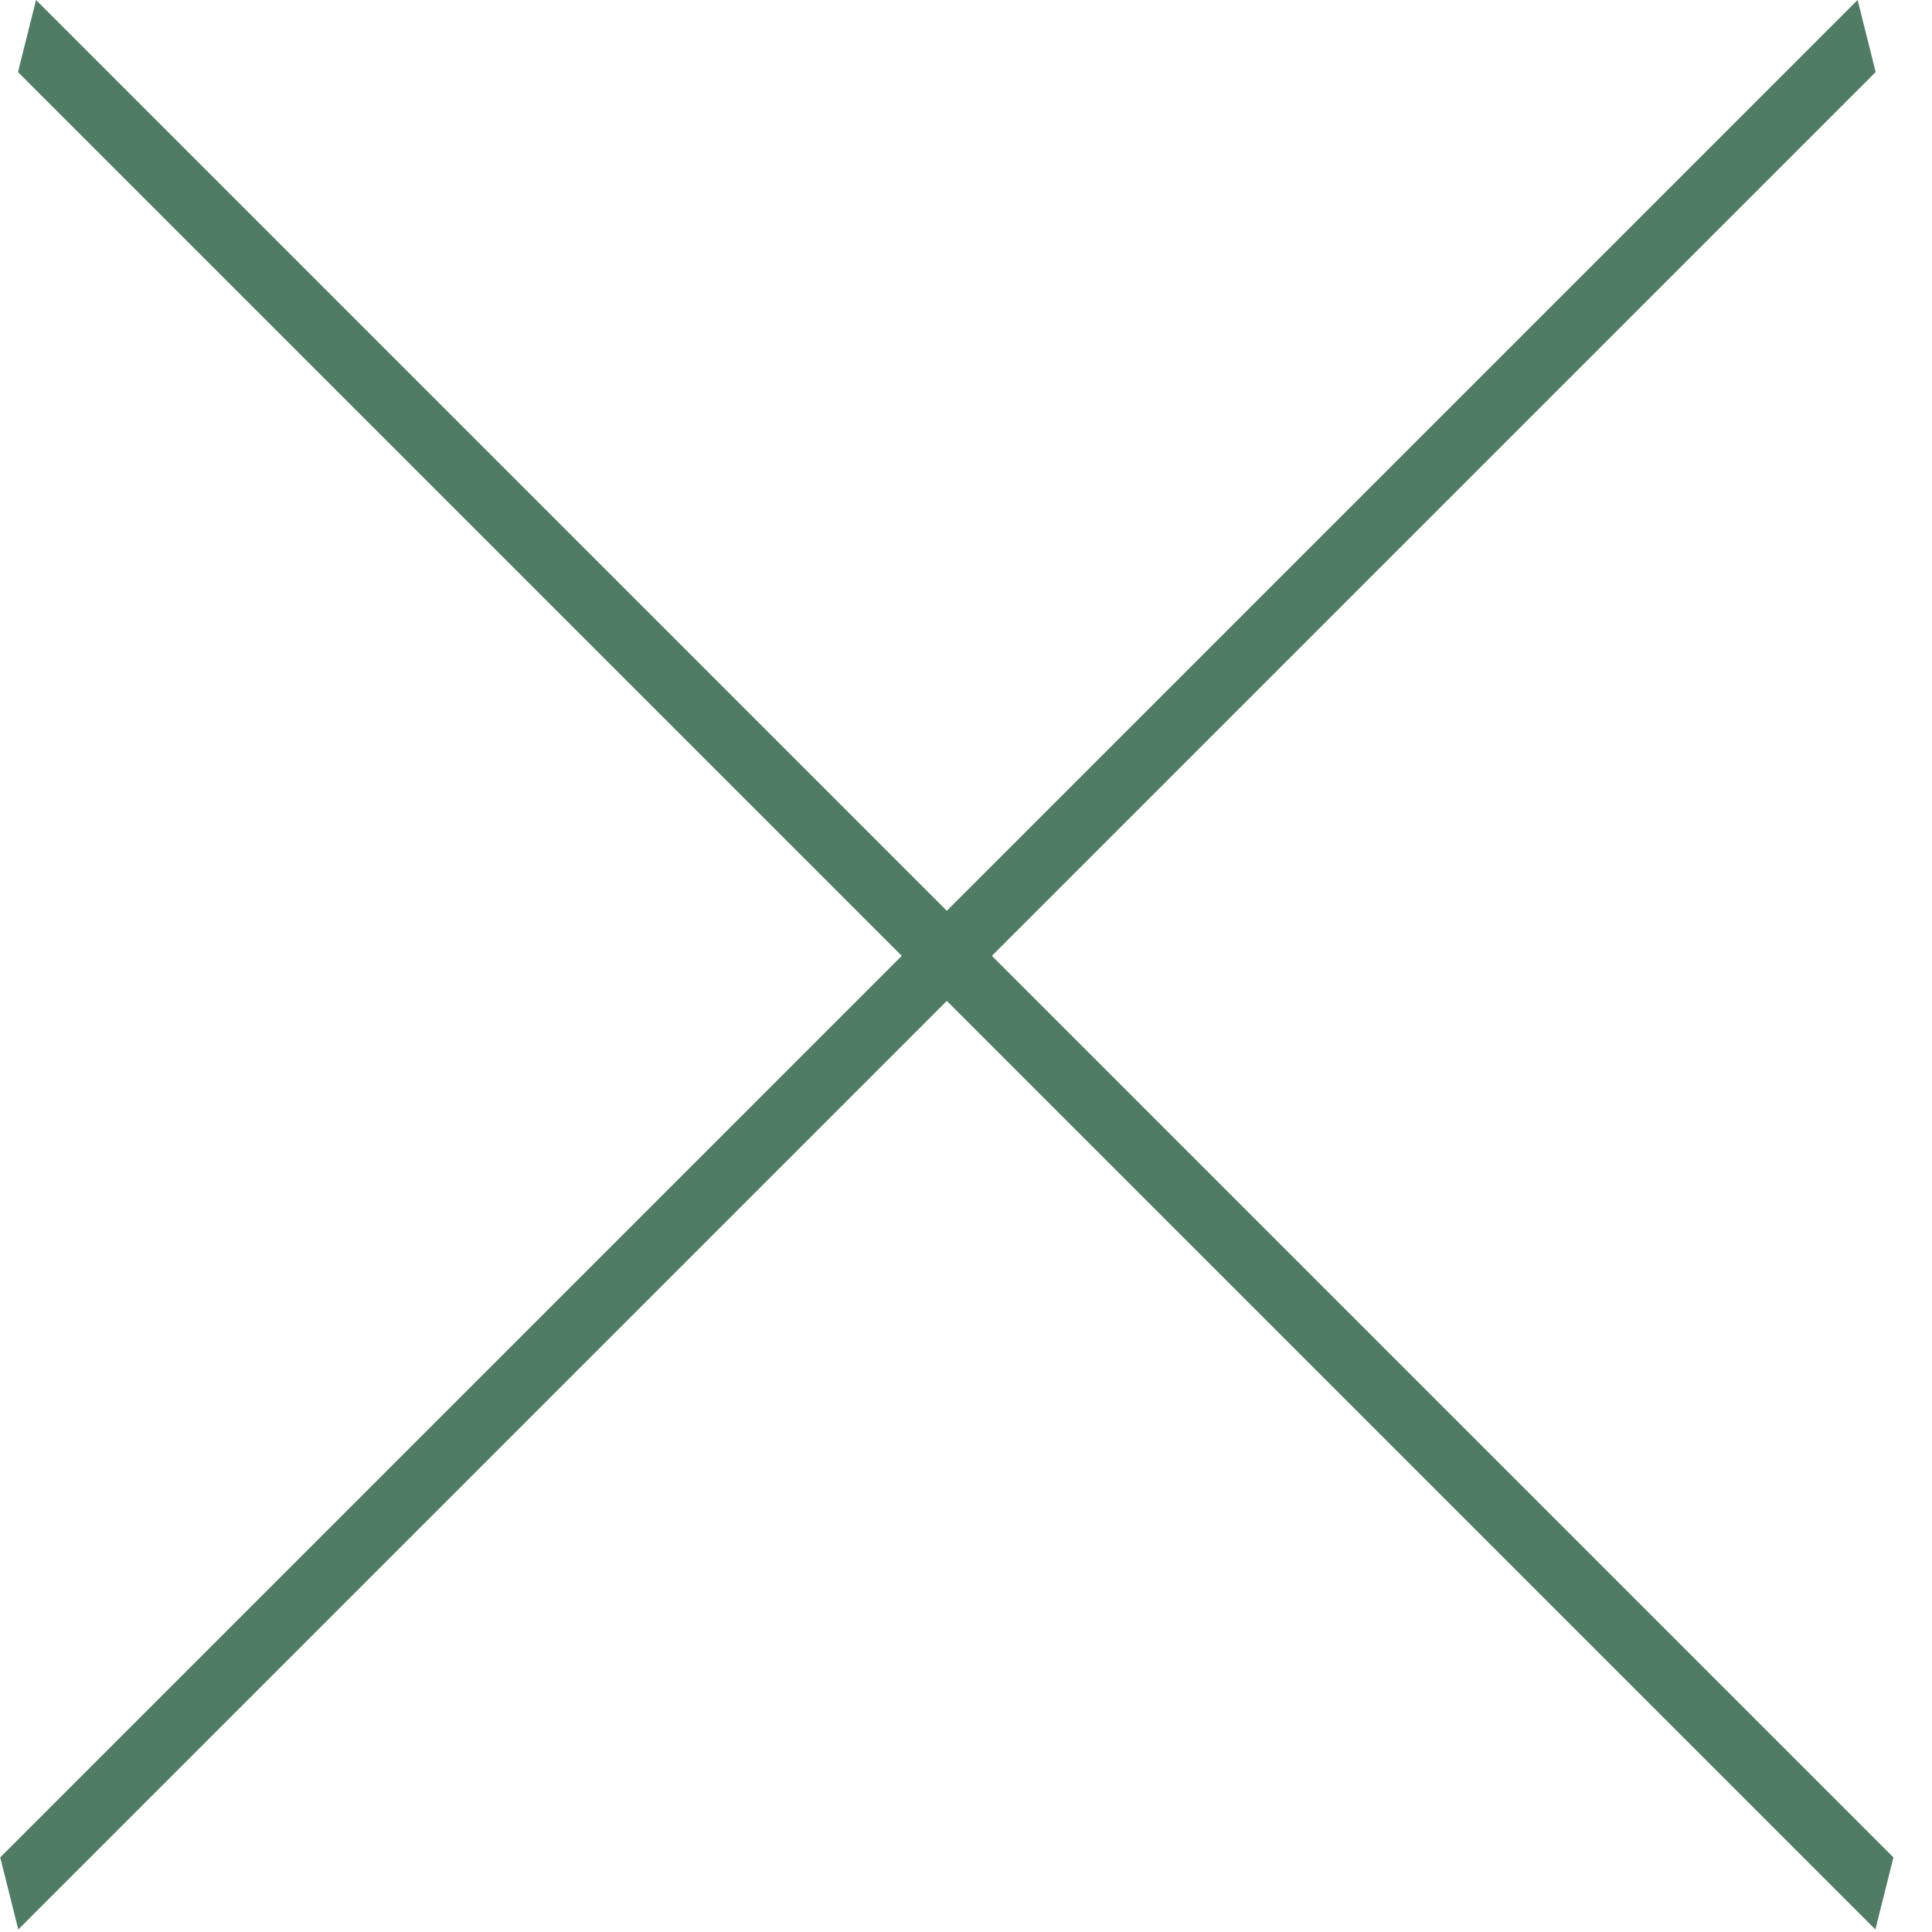 <svg width="26" height="26" viewBox="0 0 26 26" fill="none" xmlns="http://www.w3.org/2000/svg">
<line y1="-0.5" x2="35.355" y2="-0.5" transform="matrix(0.707 0.707 -0.243 0.97 0.242 0.97)" stroke="#507C65"/>
<line y1="-0.5" x2="35.355" y2="-0.5" transform="matrix(-0.707 0.707 0.243 0.97 25.242 0.97)" stroke="#507C65"/>
</svg>
